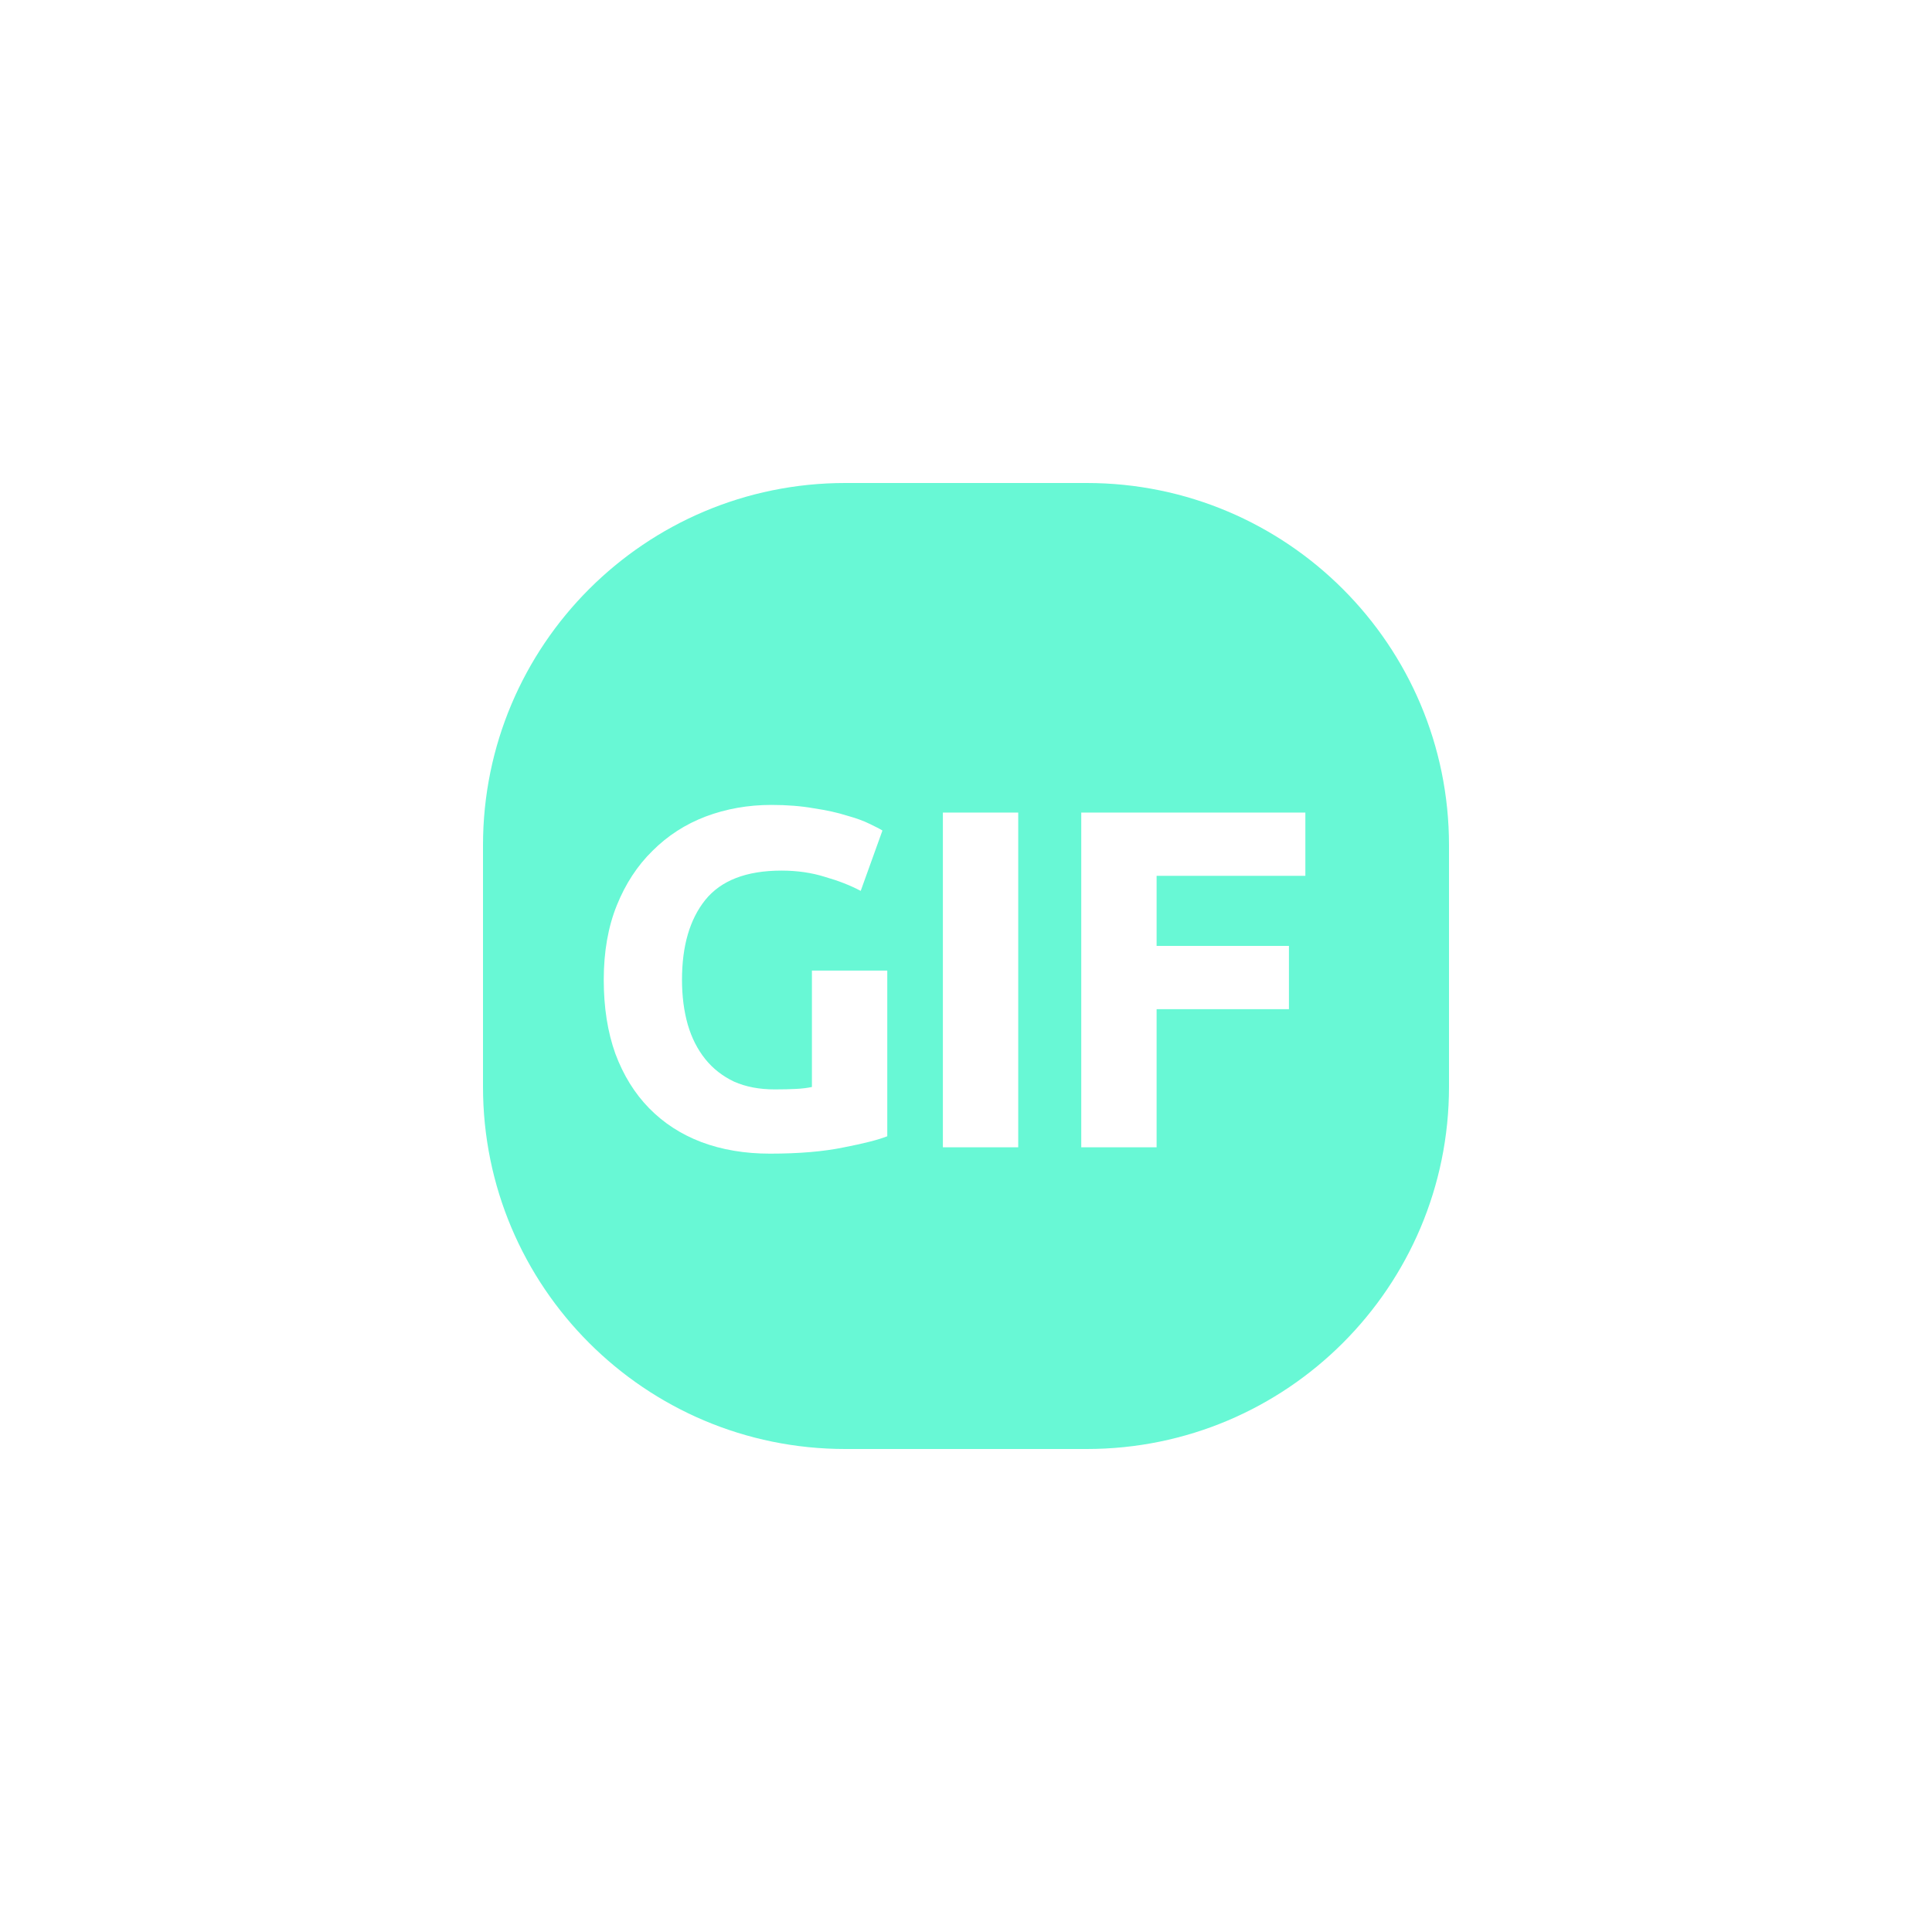 <?xml version="1.0" encoding="utf-8"?>
<!-- Generator: Adobe Illustrator 28.1.0, SVG Export Plug-In . SVG Version: 6.00 Build 0)  -->
<svg version="1.1" id="레이어_1" xmlns="http://www.w3.org/2000/svg" xmlns:xlink="http://www.w3.org/1999/xlink" x="0px"
	 y="0px" viewBox="0 0 32 32" style="enable-background:new 0 0 32 32;" xml:space="preserve">
<style type="text/css">
	.st0{fill-rule:evenodd;clip-rule:evenodd;fill:#68F8D5;}
</style>
<g>
	<path class="st0" d="M14,8c-3.314,0-6,2.686-6,6v4c0,3.314,2.686,6,6,6h4c3.314,0,6-2.686,6-6v-4c0-3.314-2.686-6-6-6H14z
		 M17.909,13.459v5.544h1.248v-2.288h2.192v-1.048h-2.192v-1.16h2.464v-1.048H17.909z M15.617,13.459h1.248v5.544h-1.248
		V13.459z M11.68,14.908c0.261-0.325,0.683-0.488,1.264-0.488c0.261,0,0.501,0.035,0.72,0.104
		c0.224,0.064,0.421,0.141,0.592,0.232l0.36-1c-0.043-0.027-0.115-0.064-0.216-0.112c-0.096-0.048-0.221-0.093-0.376-0.136
		c-0.149-0.048-0.331-0.088-0.544-0.12c-0.208-0.037-0.443-0.056-0.704-0.056c-0.384,0-0.747,0.064-1.088,0.192
		c-0.336,0.128-0.629,0.317-0.88,0.568c-0.251,0.245-0.448,0.547-0.592,0.904S10,15.764,10,16.228
		c0,0.459,0.064,0.867,0.192,1.224c0.133,0.357,0.32,0.659,0.56,0.904s0.528,0.432,0.864,0.56
		c0.341,0.128,0.72,0.192,1.136,0.192c0.485,0,0.893-0.035,1.224-0.104c0.331-0.064,0.571-0.125,0.72-0.184v-2.744h-1.248
		v1.928c-0.075,0.016-0.163,0.027-0.264,0.032c-0.096,0.005-0.213,0.008-0.352,0.008c-0.256,0-0.48-0.043-0.672-0.128
		c-0.192-0.091-0.352-0.216-0.48-0.376c-0.128-0.16-0.224-0.349-0.288-0.568c-0.064-0.224-0.096-0.472-0.096-0.744
		C11.296,15.668,11.424,15.228,11.68,14.908z"/>
</g>
</svg>
